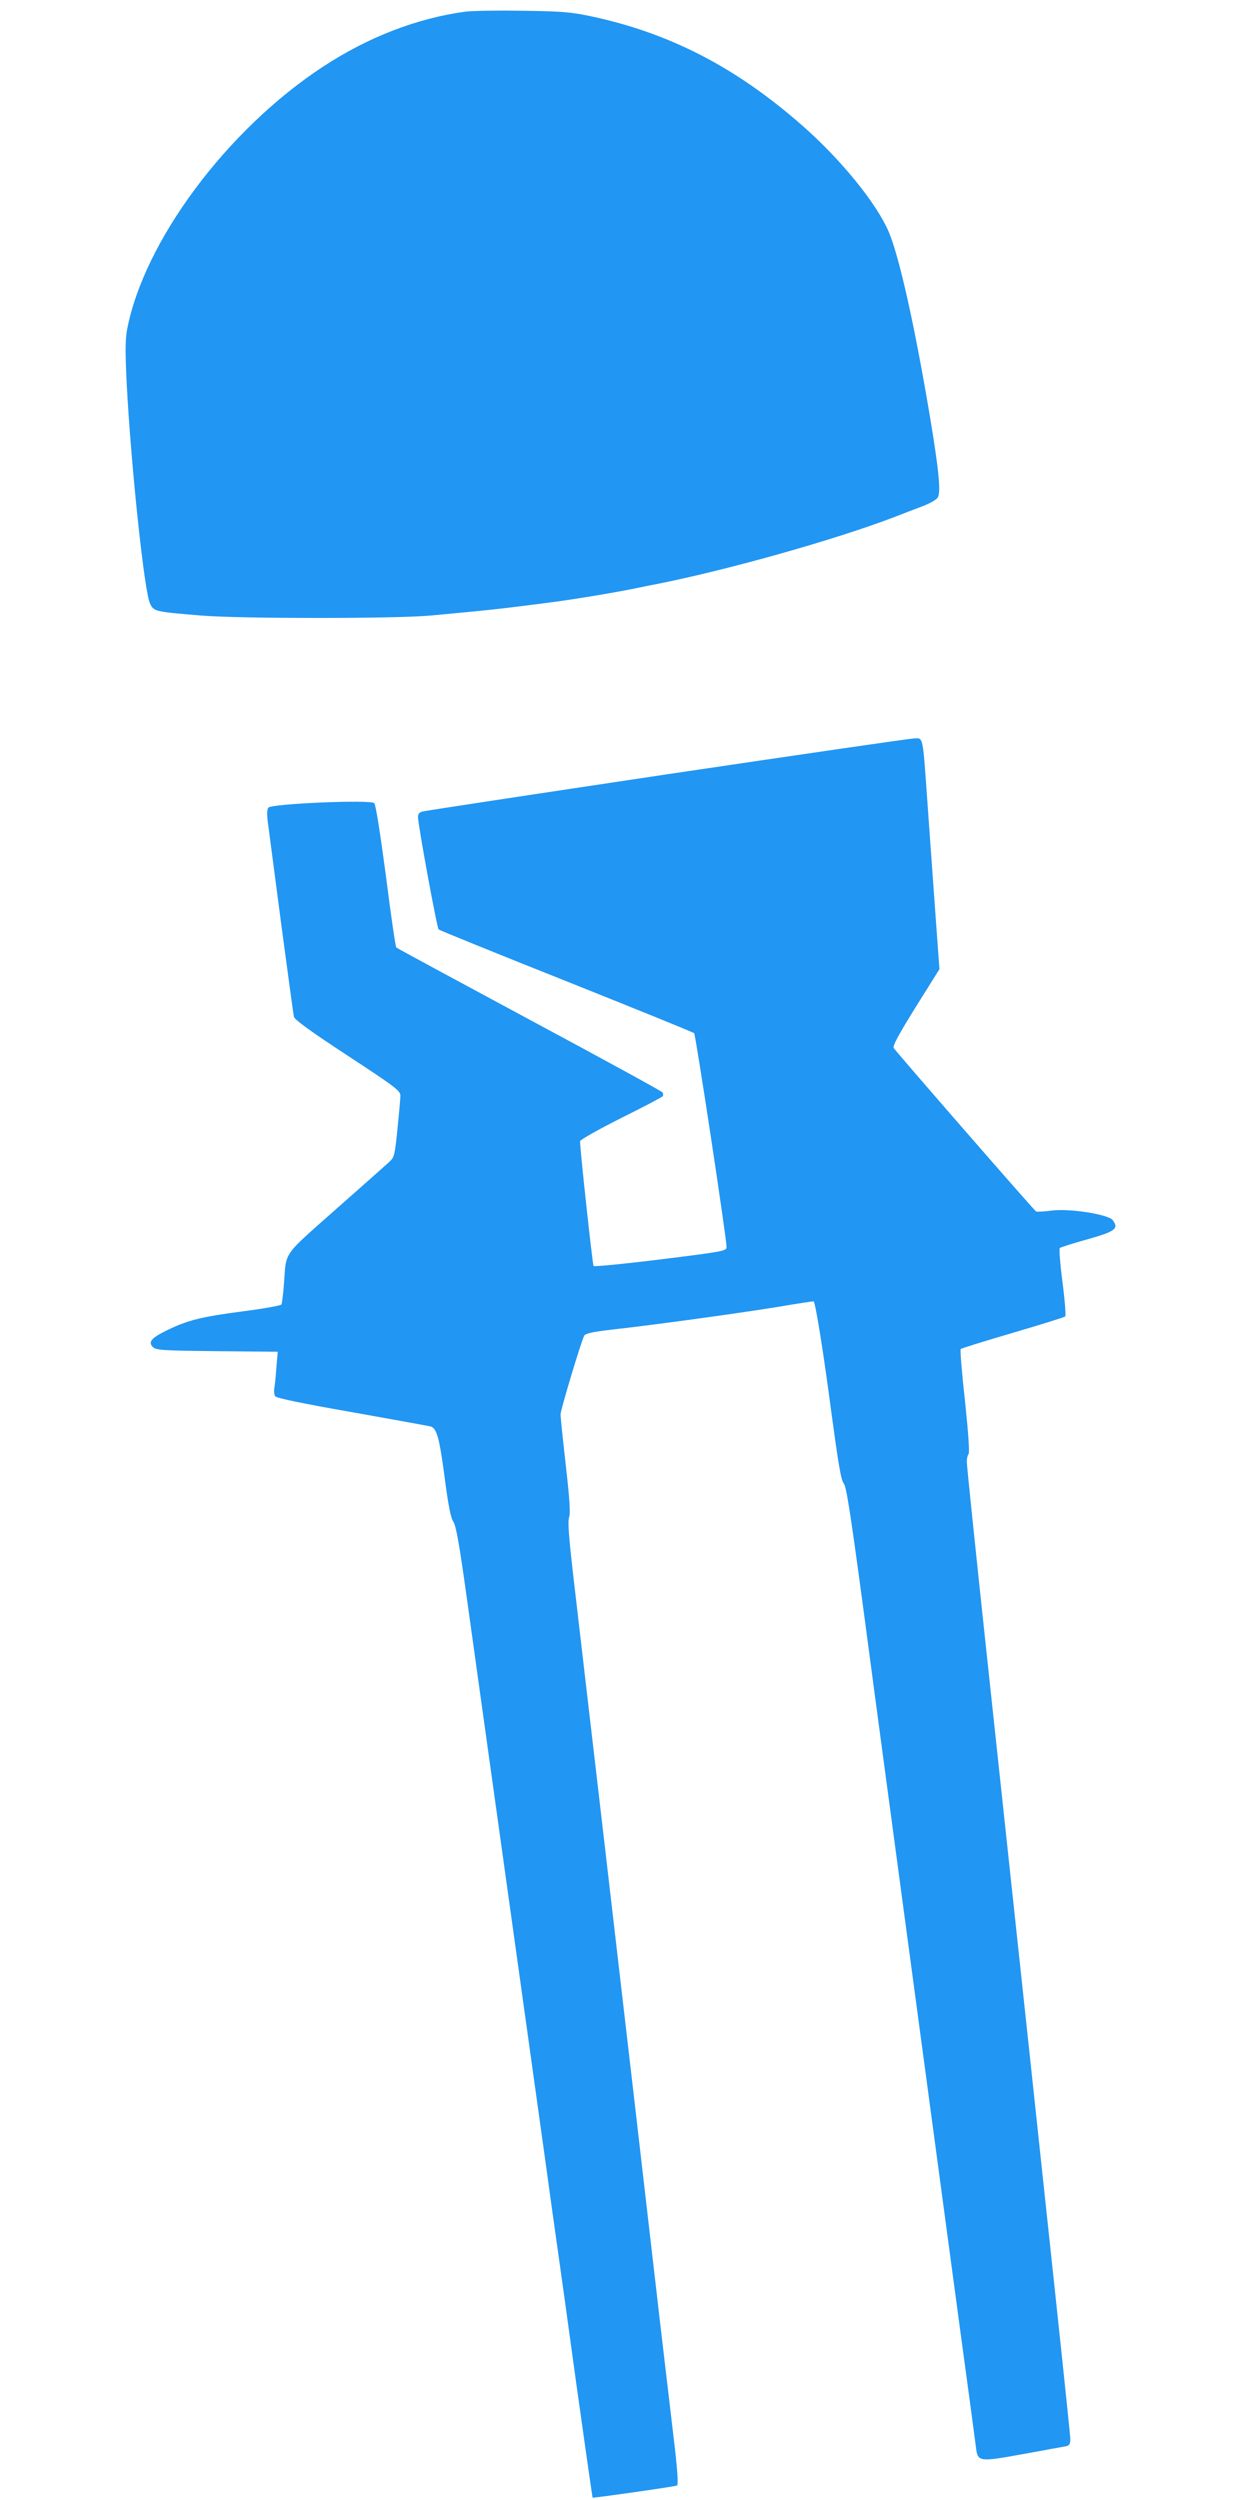 <?xml version="1.0" standalone="no"?>
<!DOCTYPE svg PUBLIC "-//W3C//DTD SVG 20010904//EN"
 "http://www.w3.org/TR/2001/REC-SVG-20010904/DTD/svg10.dtd">
<svg version="1.0" xmlns="http://www.w3.org/2000/svg"
 width="640pt" height="1280pt" viewBox="0 0 640 1280"
 preserveAspectRatio="xMidYMid meet">
<g transform="translate(0,1280) scale(0.1,-0.1)"
fill="#2196f3" stroke="none">
<path d="M2380 12740 c-246 -34 -493 -129 -724 -280 -493 -322 -921 -897
-1006 -1351 -9 -52 -9 -115 -1 -280 23 -427 90 -1058 119 -1119 20 -41 23 -42
267 -62 208 -16 980 -16 1165 0 303 28 358 34 583 63 139 17 367 55 482 79 22
5 67 14 100 20 370 74 915 228 1215 343 36 14 98 38 138 53 43 16 78 36 84 48
16 29 4 146 -42 421 -78 463 -155 806 -208 934 -62 148 -245 373 -444 548
-339 298 -678 473 -1079 559 -109 23 -152 26 -354 29 -126 2 -259 0 -295 -5z"/>
<path d="M3411 8835 c-673 -101 -1235 -186 -1248 -190 -16 -4 -23 -13 -23 -28
1 -44 97 -568 106 -576 5 -4 299 -124 654 -265 355 -142 649 -261 654 -266 8
-8 166 -1050 166 -1095 0 -20 -16 -23 -337 -63 -186 -23 -340 -38 -344 -34 -5
6 -70 602 -69 639 0 7 94 60 209 118 115 57 212 108 215 113 2 4 2 13 -2 19
-4 6 -311 174 -682 373 -371 200 -678 365 -681 369 -4 3 -28 168 -53 366 -30
224 -52 365 -60 373 -19 19 -526 -3 -542 -23 -7 -10 -8 -34 -3 -72 4 -32 35
-265 68 -518 34 -253 63 -470 66 -481 3 -15 89 -77 275 -199 246 -161 270
-180 270 -205 0 -15 -7 -92 -15 -171 -14 -136 -16 -145 -43 -169 -15 -14 -138
-123 -274 -243 -274 -243 -252 -212 -264 -379 -4 -53 -10 -101 -13 -107 -4 -6
-96 -22 -204 -36 -208 -27 -281 -46 -386 -98 -77 -38 -94 -59 -68 -84 16 -16
47 -18 328 -21 l311 -3 -7 -82 c-3 -45 -8 -93 -11 -107 -2 -14 0 -31 5 -39 6
-9 139 -37 397 -82 214 -38 394 -71 401 -73 30 -12 43 -61 69 -256 19 -148 32
-212 45 -231 14 -20 31 -117 69 -390 28 -200 64 -458 80 -574 32 -230 241
-1727 321 -2300 27 -198 56 -405 64 -460 8 -55 51 -363 95 -685 45 -322 83
-586 84 -588 3 -3 416 56 432 62 7 3 4 64 -12 203 -13 109 -46 392 -74 628
-86 745 -165 1427 -290 2500 -67 572 -136 1166 -154 1320 -24 209 -30 287 -22
307 7 20 3 89 -17 265 -15 131 -27 249 -27 261 0 23 105 372 121 403 6 12 43
20 156 33 230 26 640 83 838 115 98 17 180 29 181 28 10 -11 51 -268 89 -557
37 -273 51 -360 65 -375 13 -16 33 -143 94 -595 90 -680 272 -2028 496 -3695
45 -330 84 -621 87 -646 9 -74 14 -75 241 -34 108 20 207 38 220 40 17 4 22
12 22 36 0 28 -73 713 -430 4038 -55 514 -100 949 -100 966 0 17 4 35 9 40 6
6 -1 108 -18 270 -16 143 -26 263 -22 268 4 4 124 41 267 83 142 42 263 79
268 84 4 4 -2 83 -14 175 -12 92 -18 170 -14 175 5 4 67 24 139 44 146 41 165
55 132 99 -21 29 -222 61 -311 49 -39 -5 -75 -7 -81 -5 -9 4 -708 807 -729
837 -7 10 25 69 112 209 l122 195 -20 274 c-11 150 -29 401 -40 558 -27 378
-21 350 -73 349 -23 -1 -593 -84 -1266 -184z"/>
</g>
</svg>
